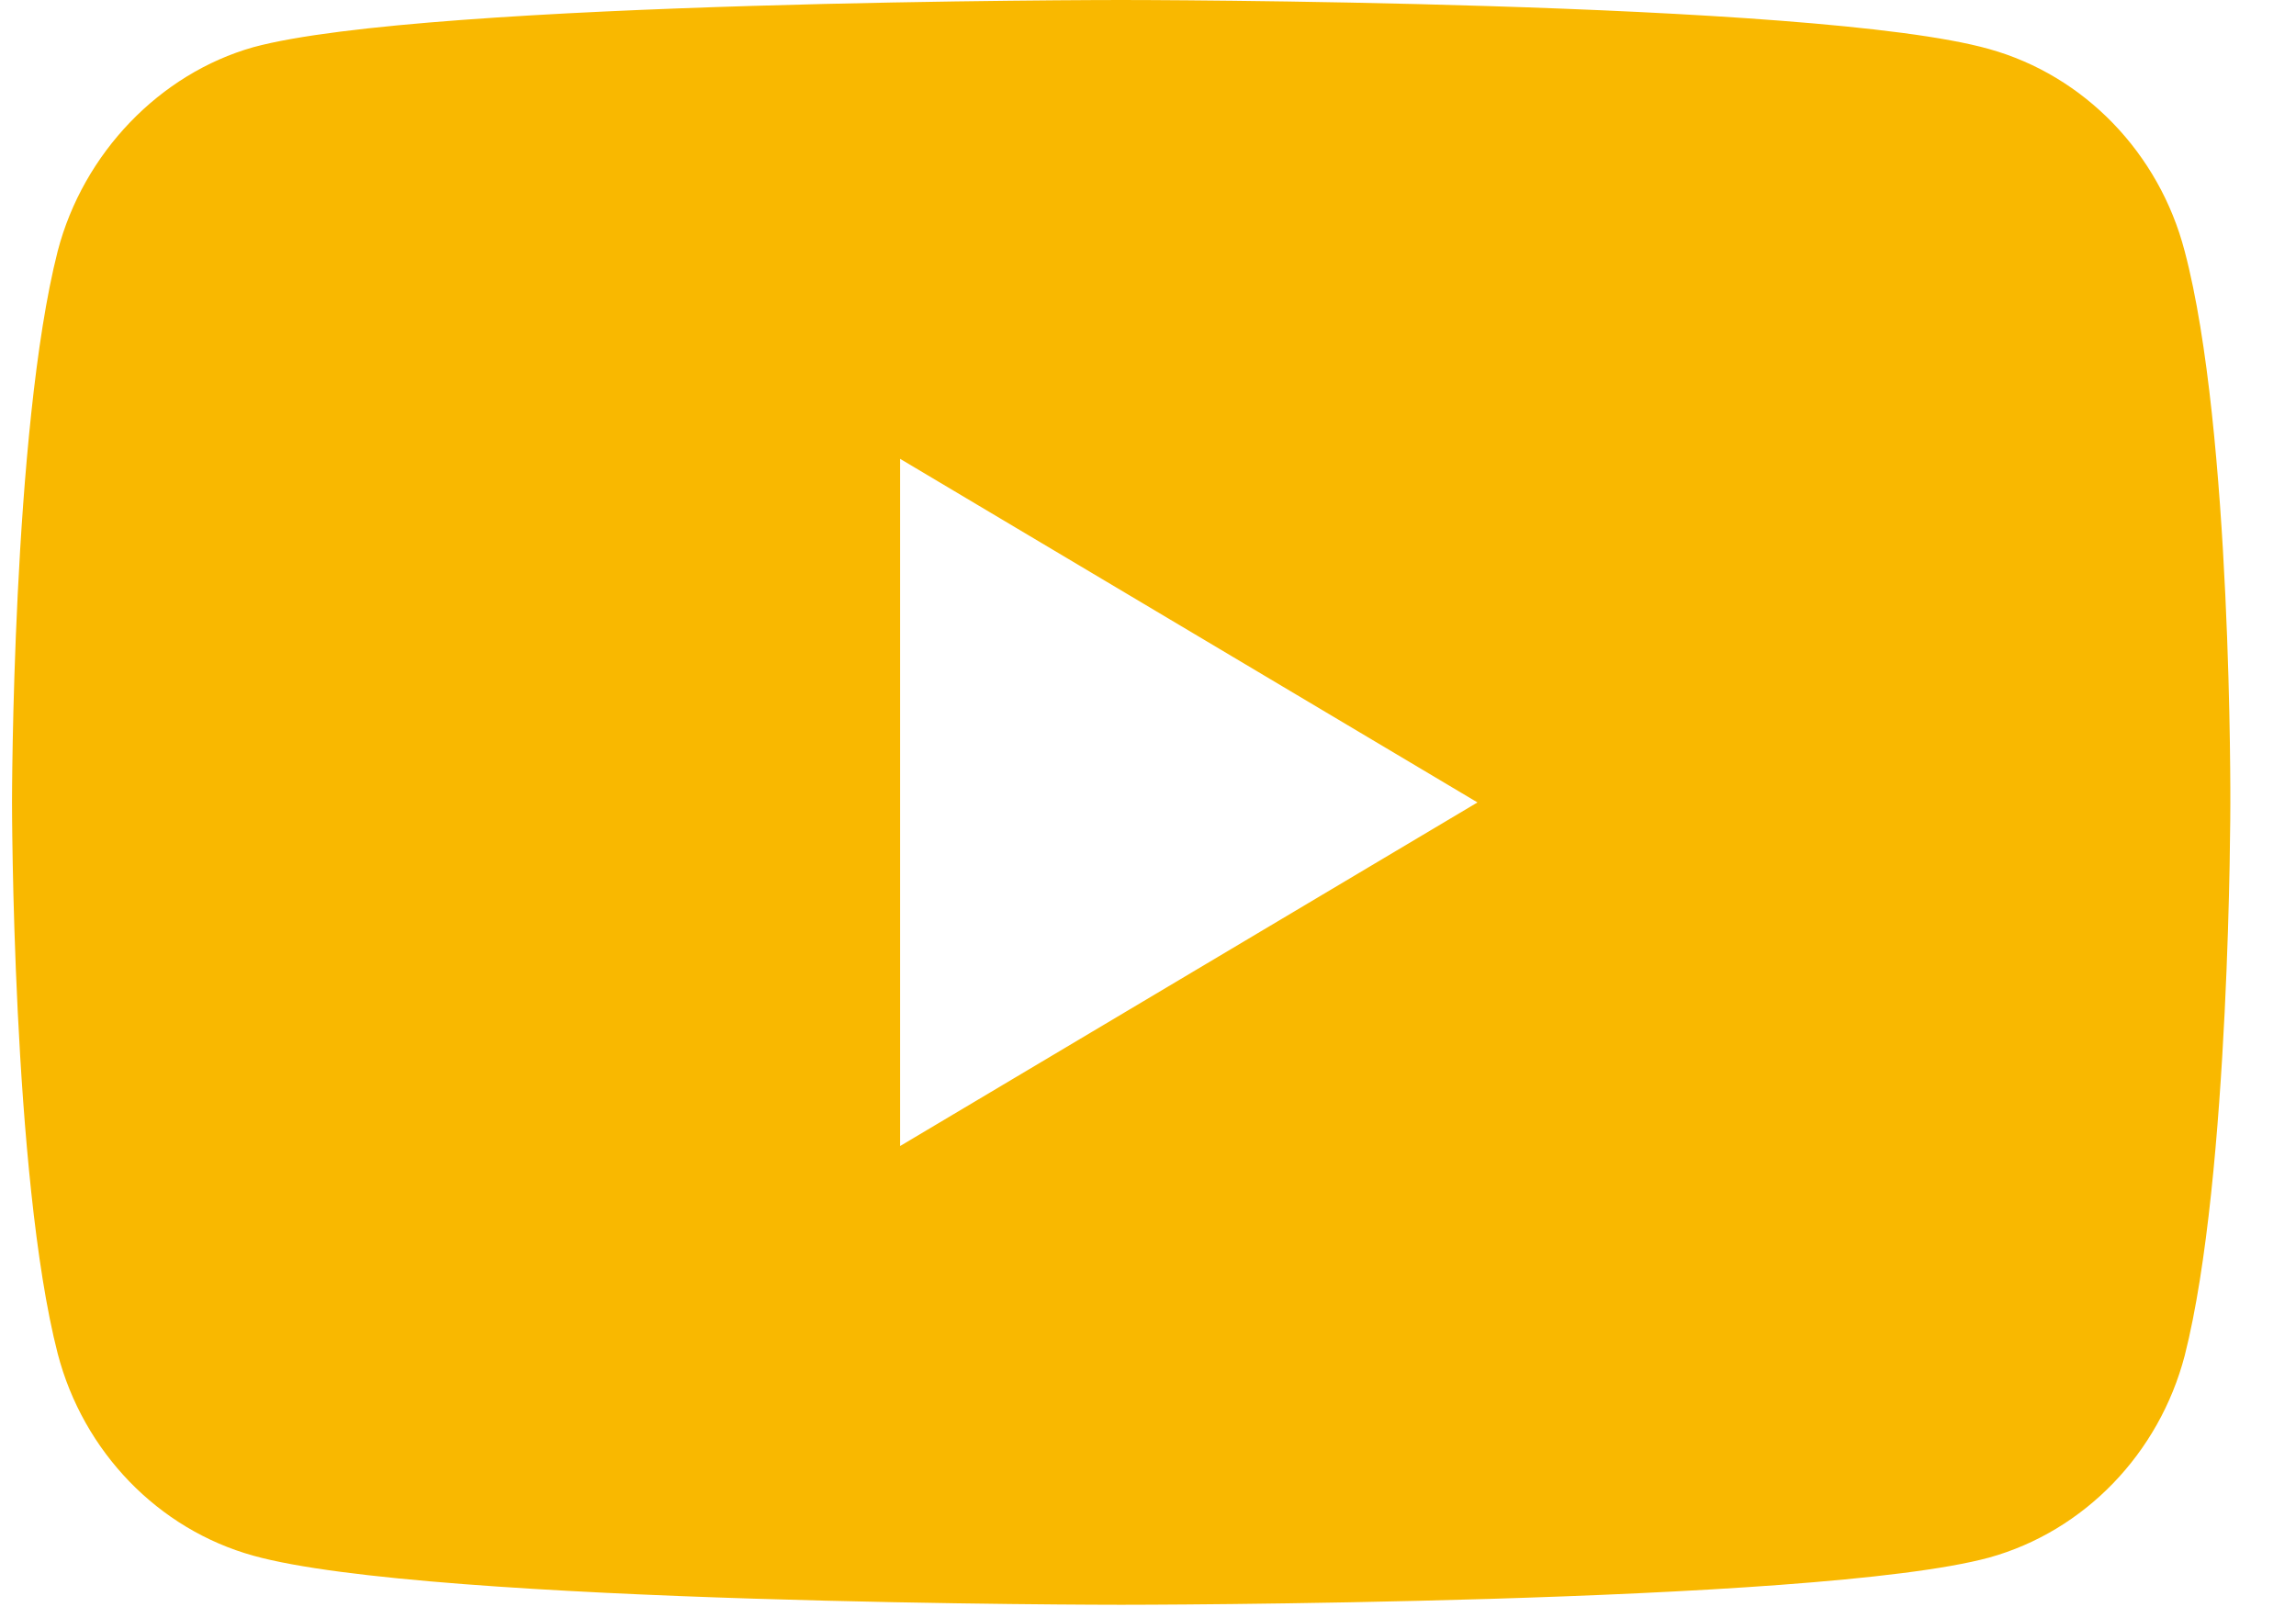 <?xml version="1.0" encoding="UTF-8"?>
<svg xmlns="http://www.w3.org/2000/svg" width="30" height="21" viewBox="0 0 30 21" fill="none">
  <path fill="#F9B800" d="M28.545 3.281c-.334-1.283-1.313-2.294-2.554-2.64C23.722 0 14.65 0 14.65 0S5.576 0 3.309.617C2.09.962 1.089 1.998.754 3.281.157 5.625.157 10.485.157 10.485s0 4.885.597 7.204c.334 1.283 1.313 2.295 2.555 2.64 2.292.642 11.34.642 11.34.642s9.073 0 11.342-.617c1.241-.345 2.22-1.357 2.555-2.64.596-2.344.596-7.204.596-7.204s.024-4.885-.597-7.229ZM11.761 14.976v-8.98l7.544 4.49-7.544 4.49Z"></path>
</svg>
